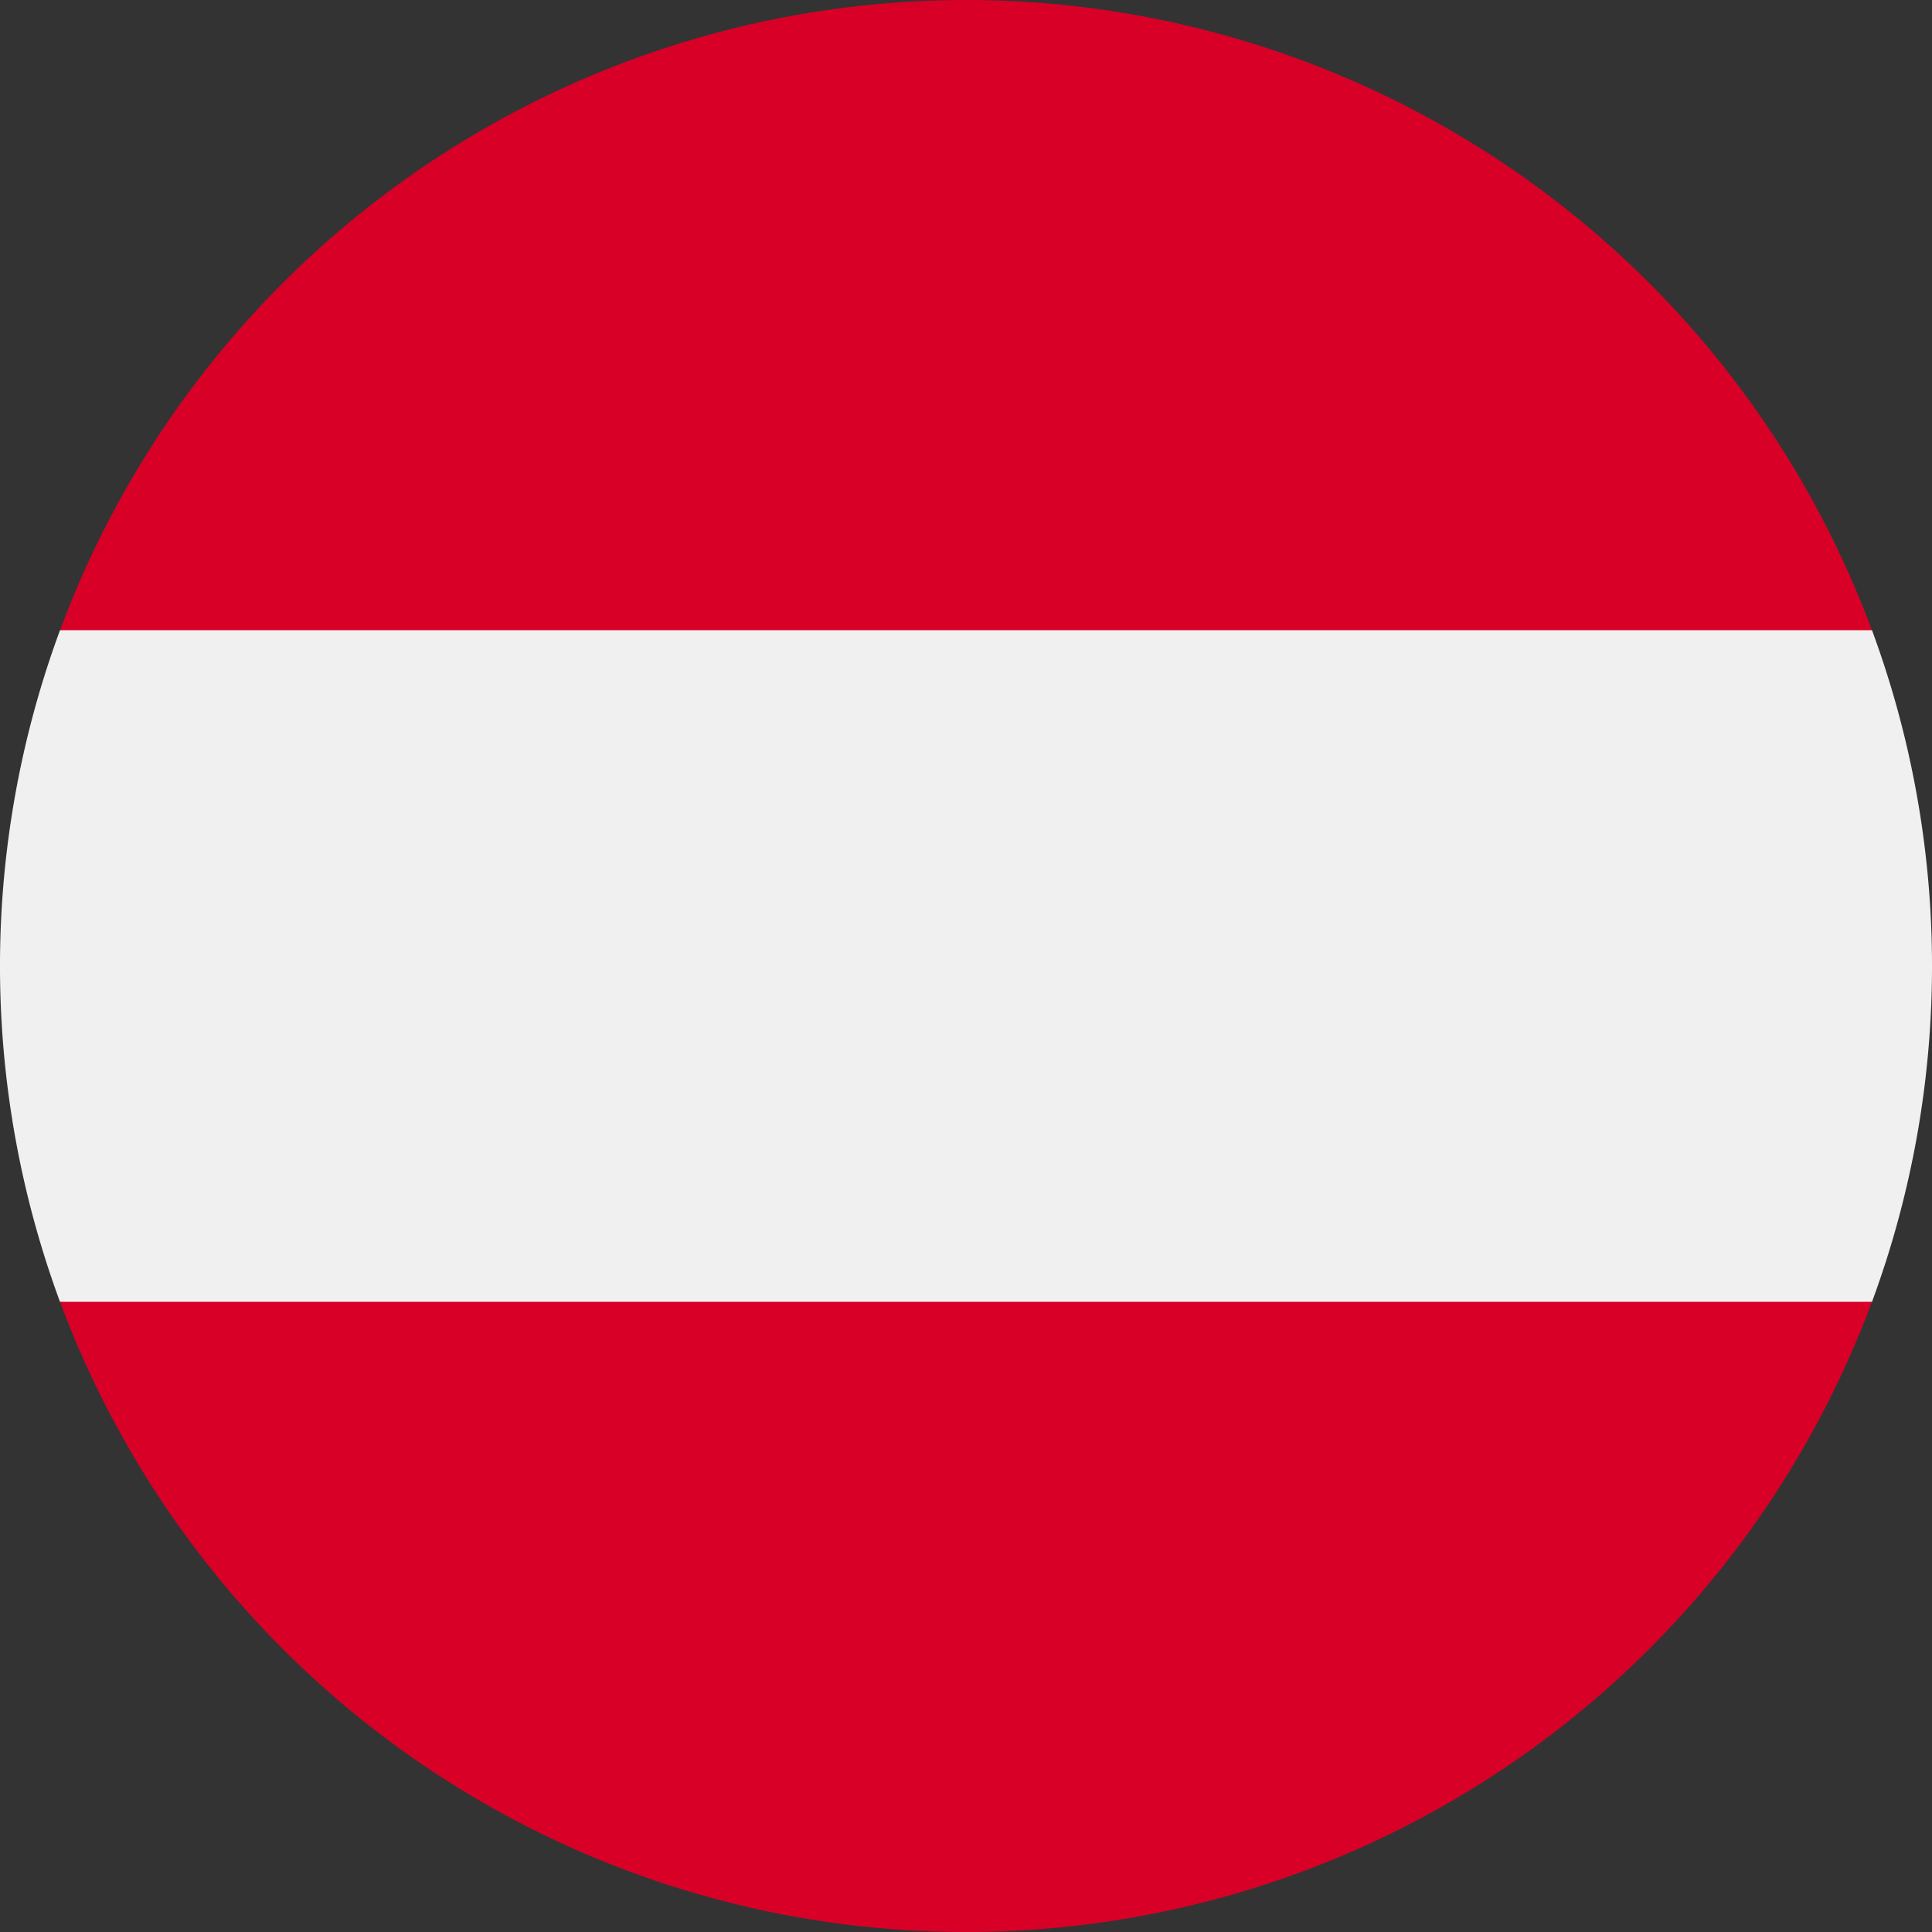 <svg id="austria" xmlns="http://www.w3.org/2000/svg" width="42" height="42" viewBox="0 0 42 42">
  <rect x="0" y="0" width="42" height="42" fill="#333333" stroke="none"/>
  <path id="Path_2751" data-name="Path 2751" d="M40.694,161.131a21.076,21.076,0,0,0,0-14.609L21,144.7,1.306,146.522a21.076,21.076,0,0,0,0,14.609L21,162.957Z" transform="translate(0 -132.826)" fill="#f0f0f0"/>
  <g id="Group_541" data-name="Group 541" transform="translate(1.306)">
    <path id="Path_2752" data-name="Path 2752" d="M35.616,358.739a21.007,21.007,0,0,0,19.694-13.7H15.922A21.008,21.008,0,0,0,35.616,358.739Z" transform="translate(-15.922 -316.739)" fill="#d80027"/>
    <path id="Path_2753" data-name="Path 2753" d="M35.616,0A21.008,21.008,0,0,0,15.922,13.7H55.31A21.008,21.008,0,0,0,35.616,0Z" transform="translate(-15.922)" fill="#d80027"/>
  </g>
</svg>
